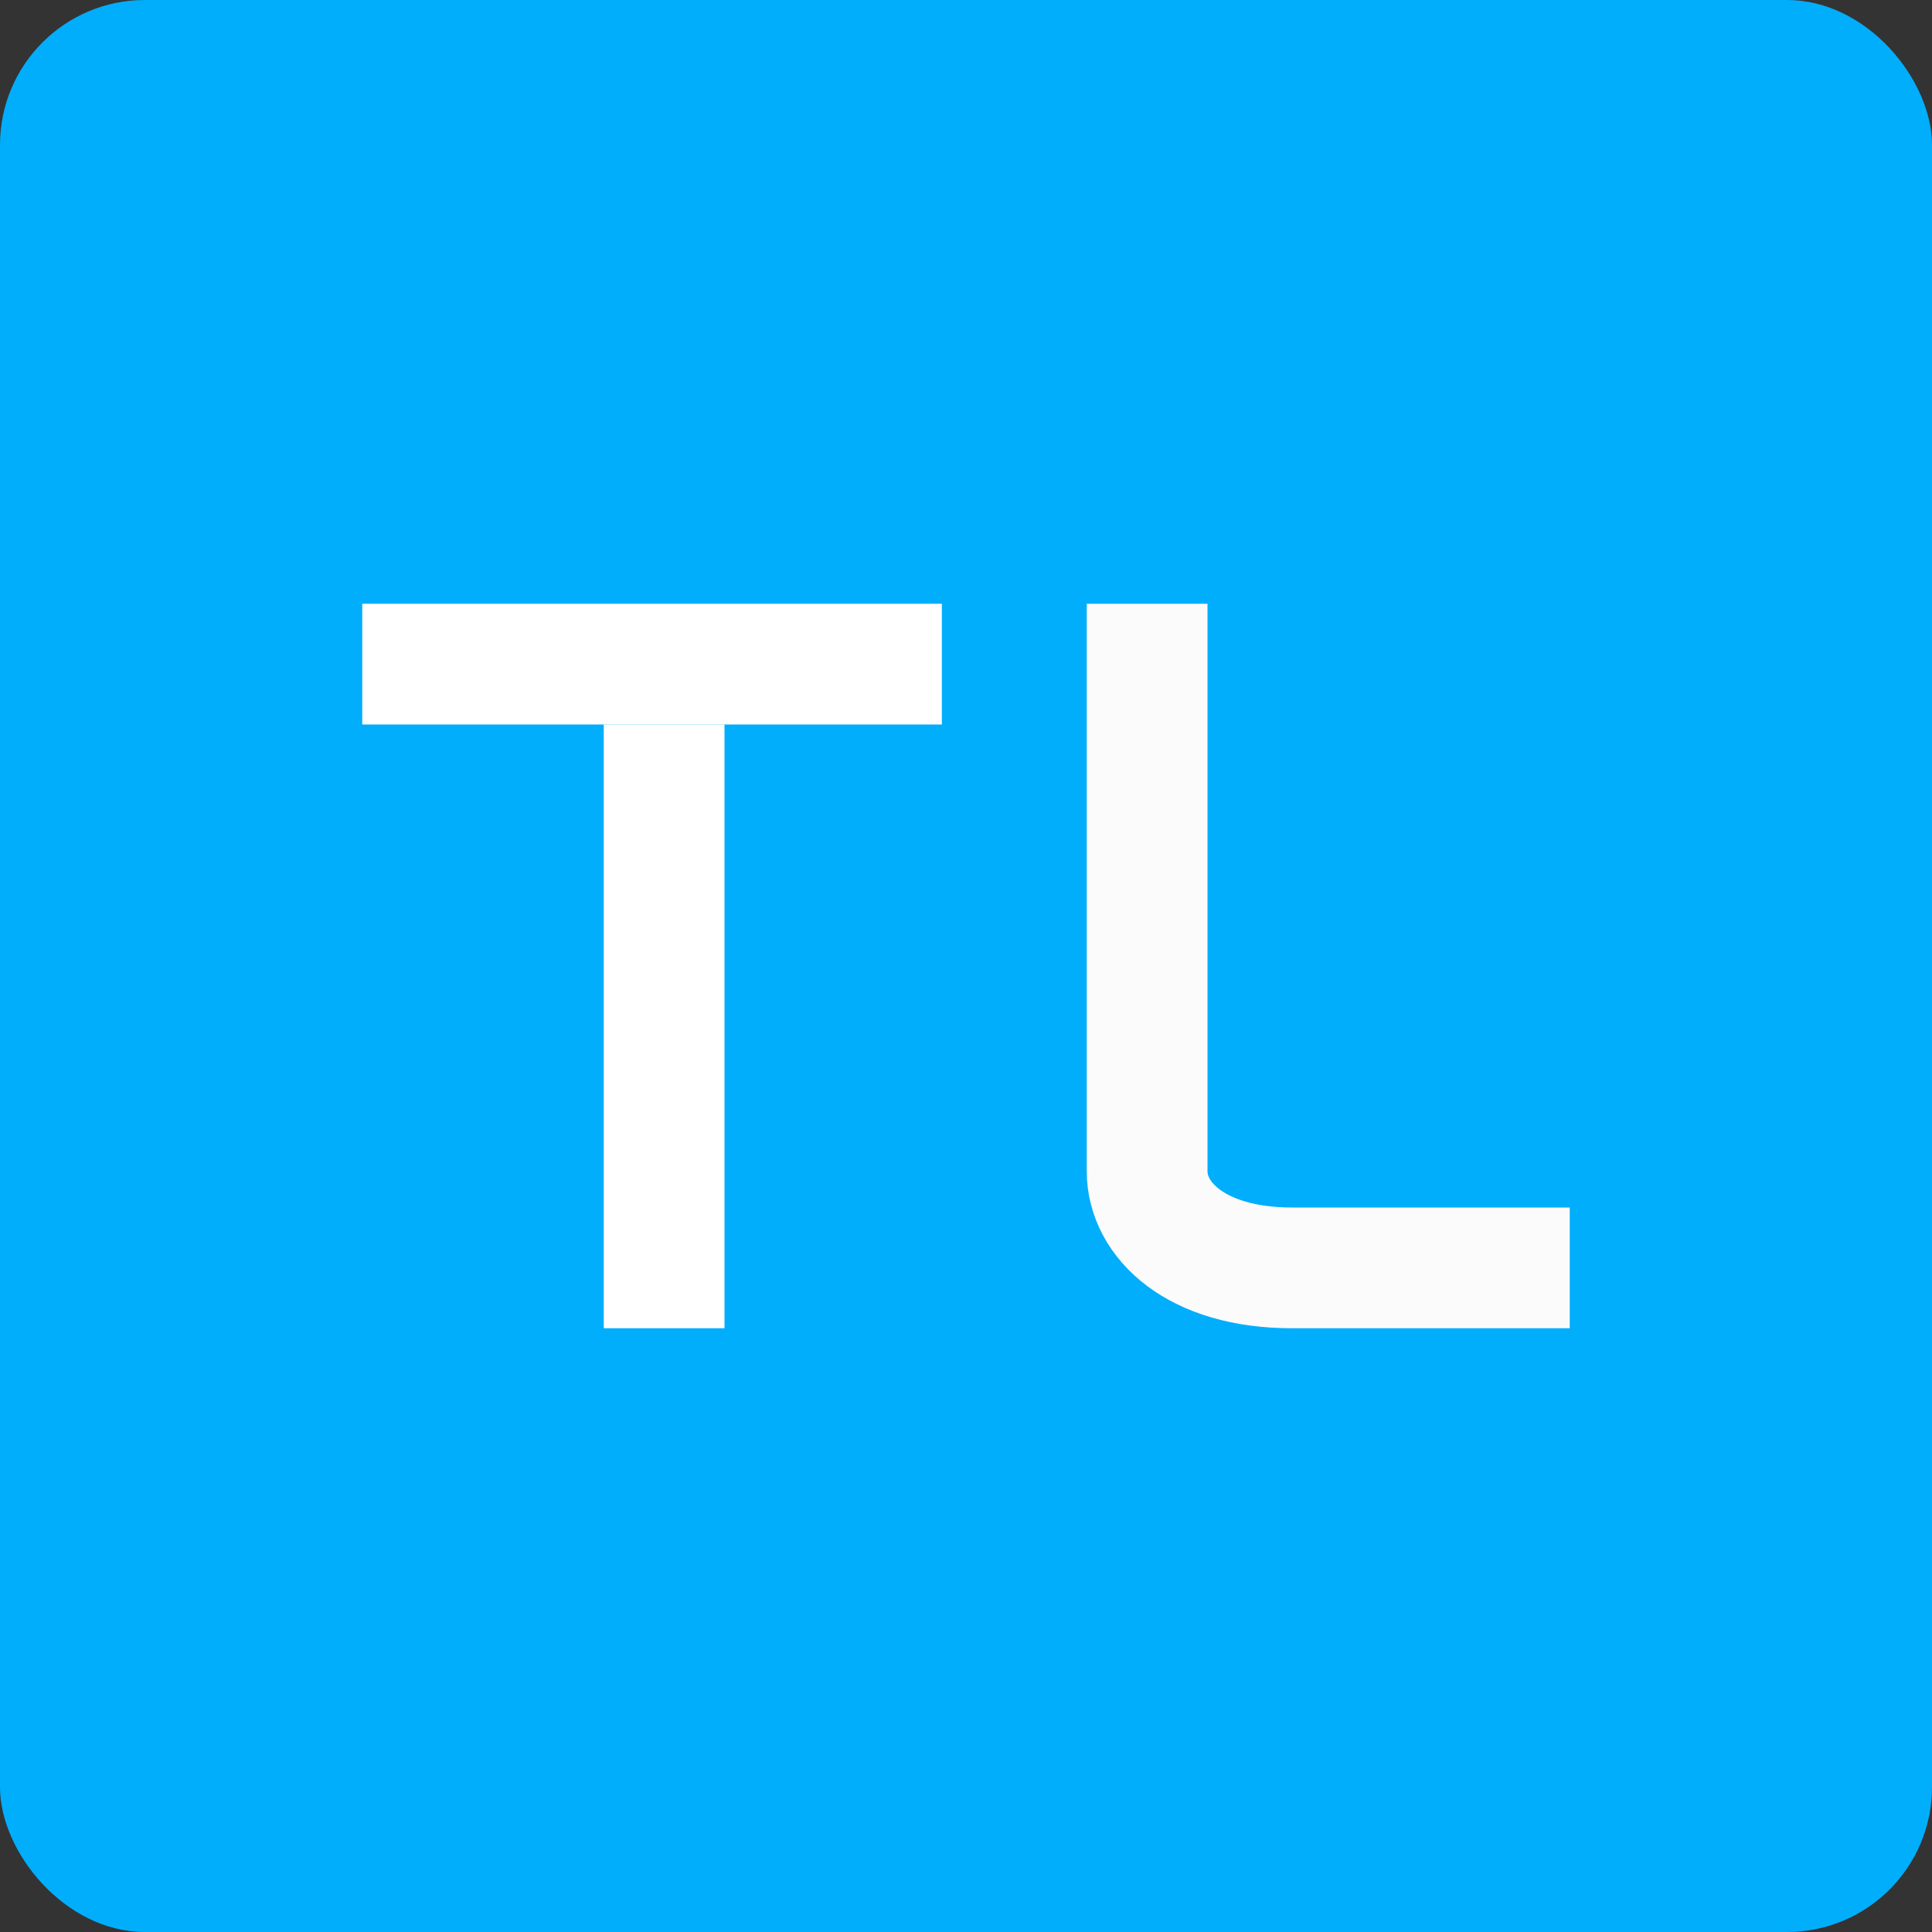 <svg xmlns="http://www.w3.org/2000/svg" width="16" height="16" version="1.1">
 <rect width="100%" height="100%" fill="#333333" stroke="none"/>
 <rect style="fill:#00aefc" width="16" height="16" x="0" y="0" ry="1.2"/>
 <rect style="fill:#ffffff" width="4.8" height="1" x="3" y="5"/>
 <rect style="fill:#ffffff" width="5" height="1" x="6" y="-6" transform="rotate(90)"/>
 <path style="fill:none;stroke:#fbfbfb" d="m 9.5,5 v 4.7 c 0,0.4 0.4,0.8 1.2,0.8 H 13"/>
</svg>
